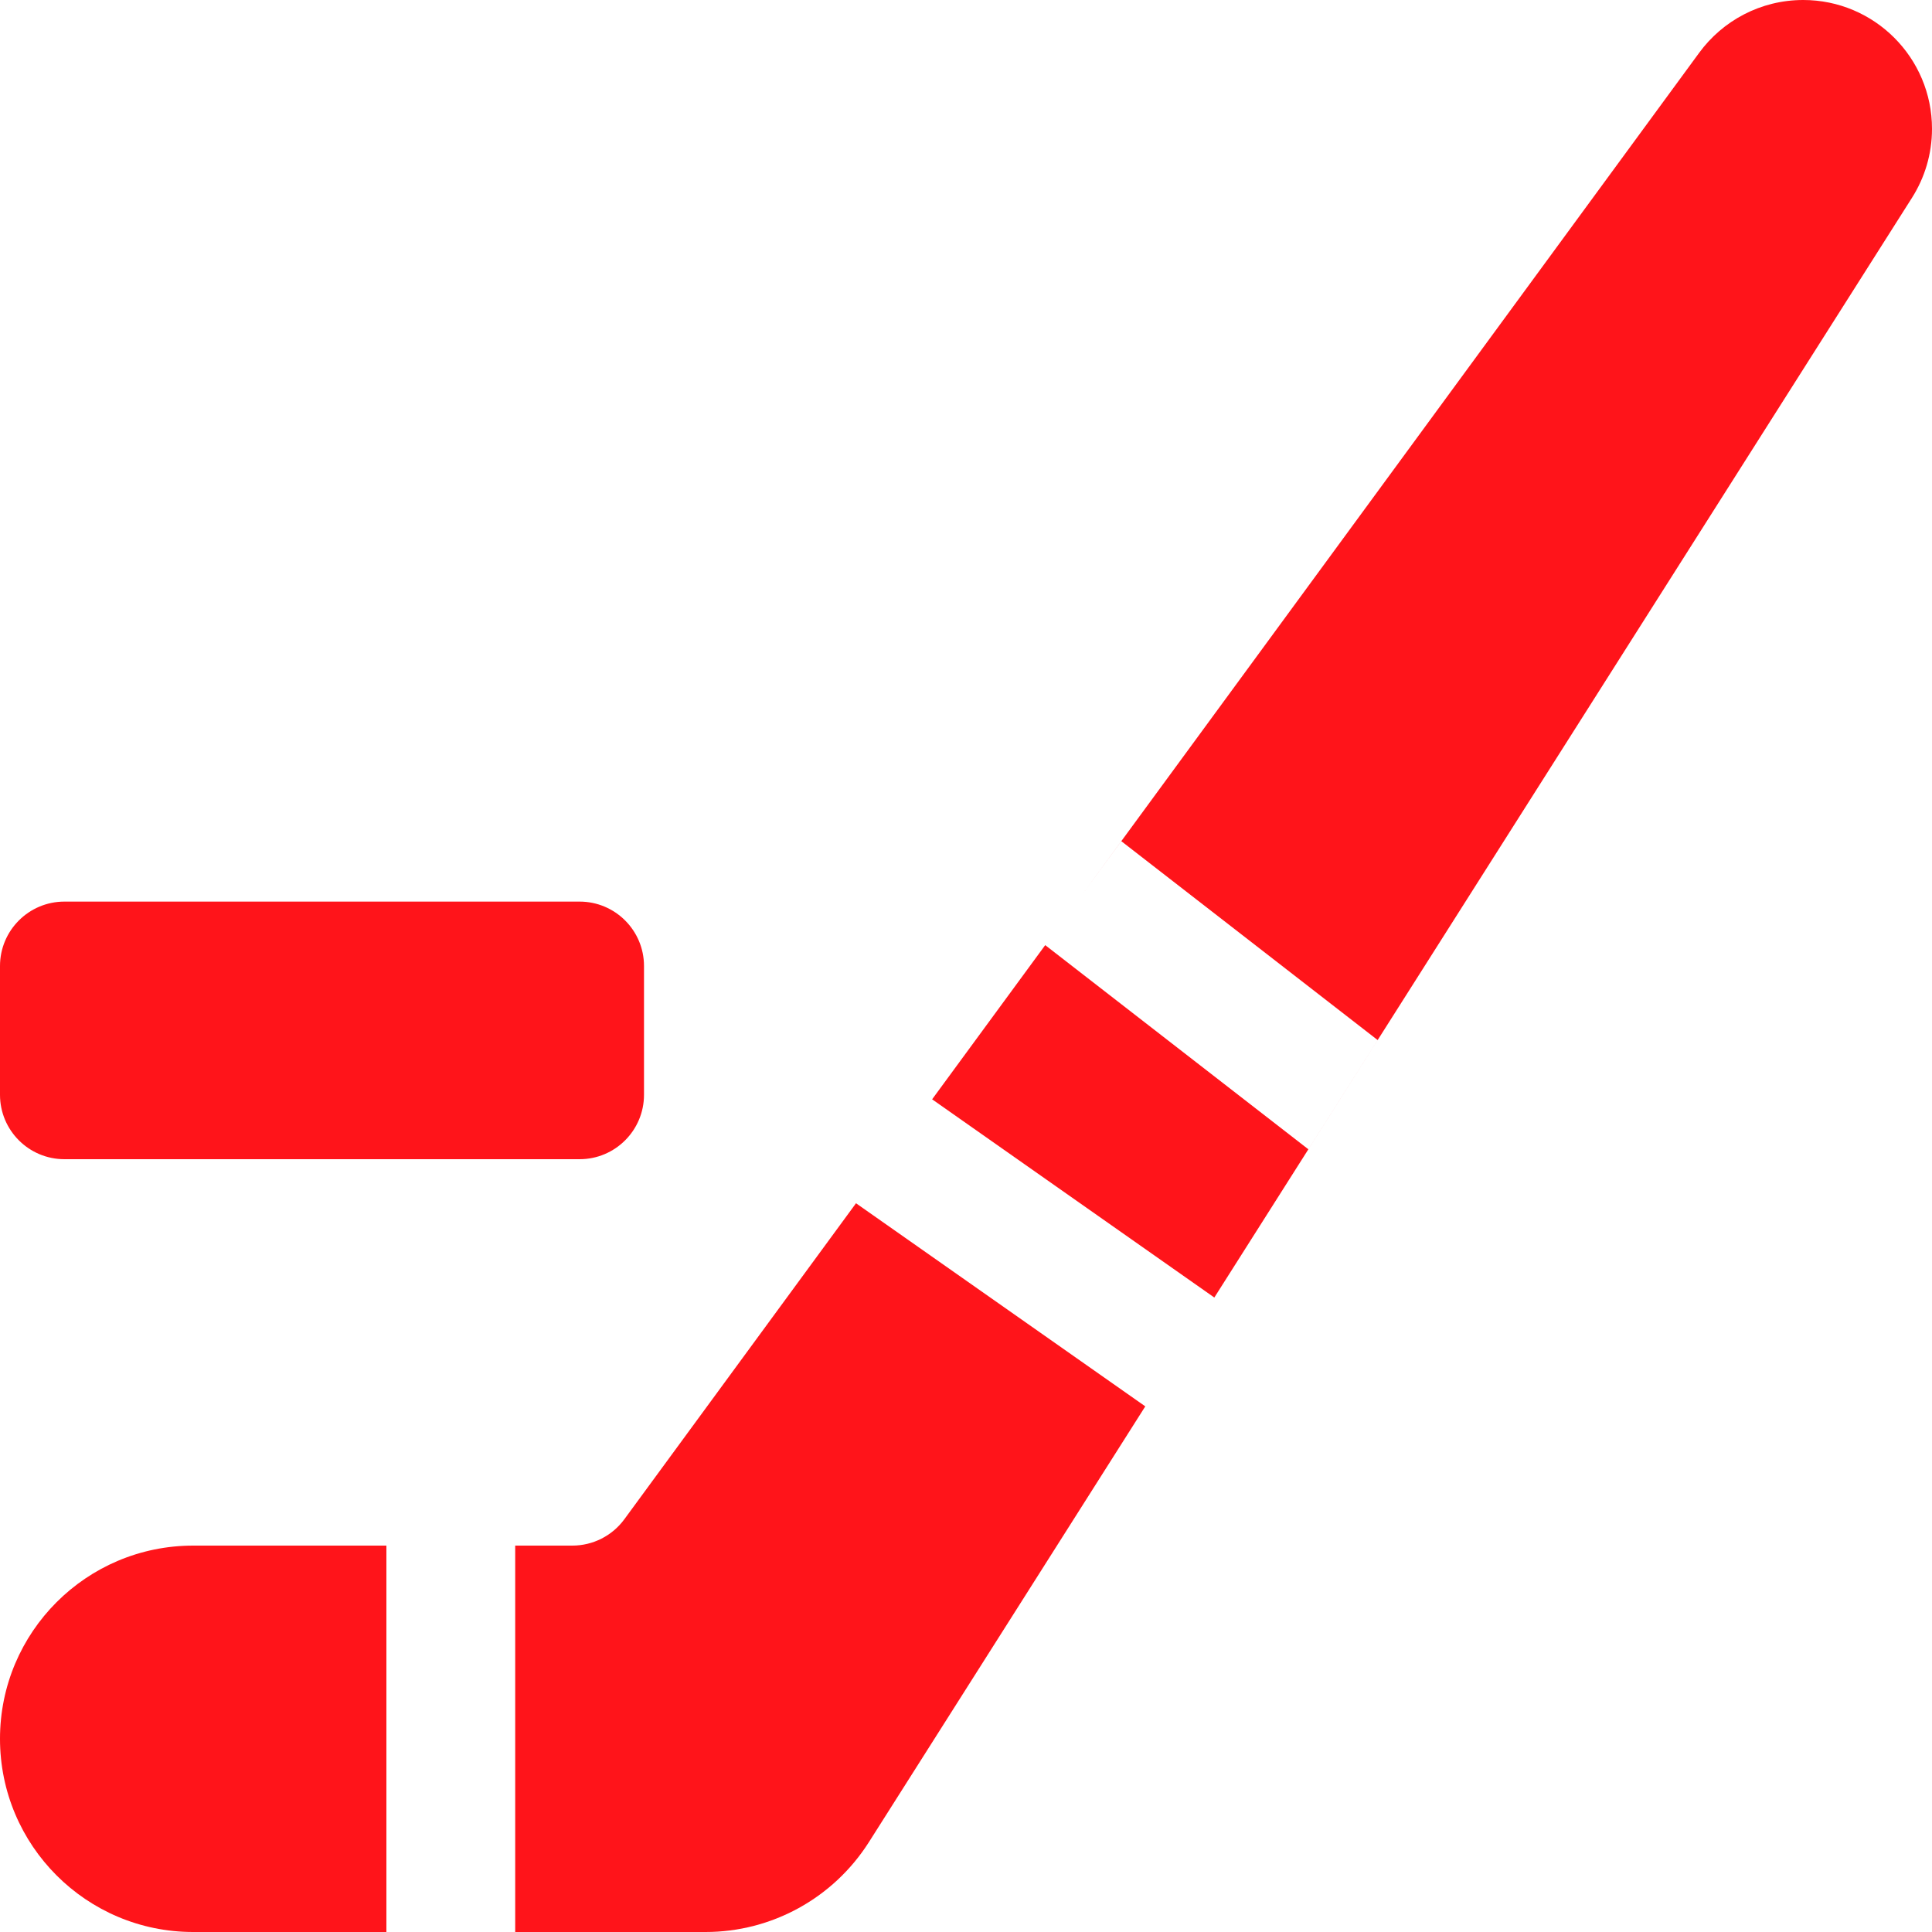 <?xml version="1.0" encoding="UTF-8"?>
<svg xmlns="http://www.w3.org/2000/svg" width="60" height="60" viewBox="0 0 60 60" fill="none">
  <g clip-path="url(#clip0_547_1443)">
    <path d="M6 48C2.684 48 0 50.688 0 54C0 57.312 2.684 60 6 60H12V48H6Z" fill="#FF141A"></path>
    <path d="M56 0C54.676 0 53.5 0.644 52.772 1.636L33.588 27.808L34.824 26.124L42.784 32.3L40.632 35.692L32.46 29.352L28.948 34.14L37.712 40.296L59.38 6.14C59.772 5.52 60 4.788 60 4C60 1.792 58.208 0 56 0Z" fill="#FF141A"></path>
    <path d="M26.584 37.368L19.388 47.184C19.012 47.696 18.412 48 17.776 48H16V60H21.912C23.968 60 25.876 58.948 26.98 57.216L35.568 43.676L26.584 37.368Z" fill="#FF141A"></path>
    <path d="M18 28H2C0.896 28 0 28.896 0 30V34C0 35.104 0.896 36 2 36H18C19.104 36 20 35.104 20 34V30C20 28.896 19.104 28 18 28Z" fill="#FF141A"></path>
  </g>
  <defs>
    <clipPath id="clip0_547_1443">
      <rect width="60" height="60" fill="white"></rect>
    </clipPath>
  </defs>
</svg>
